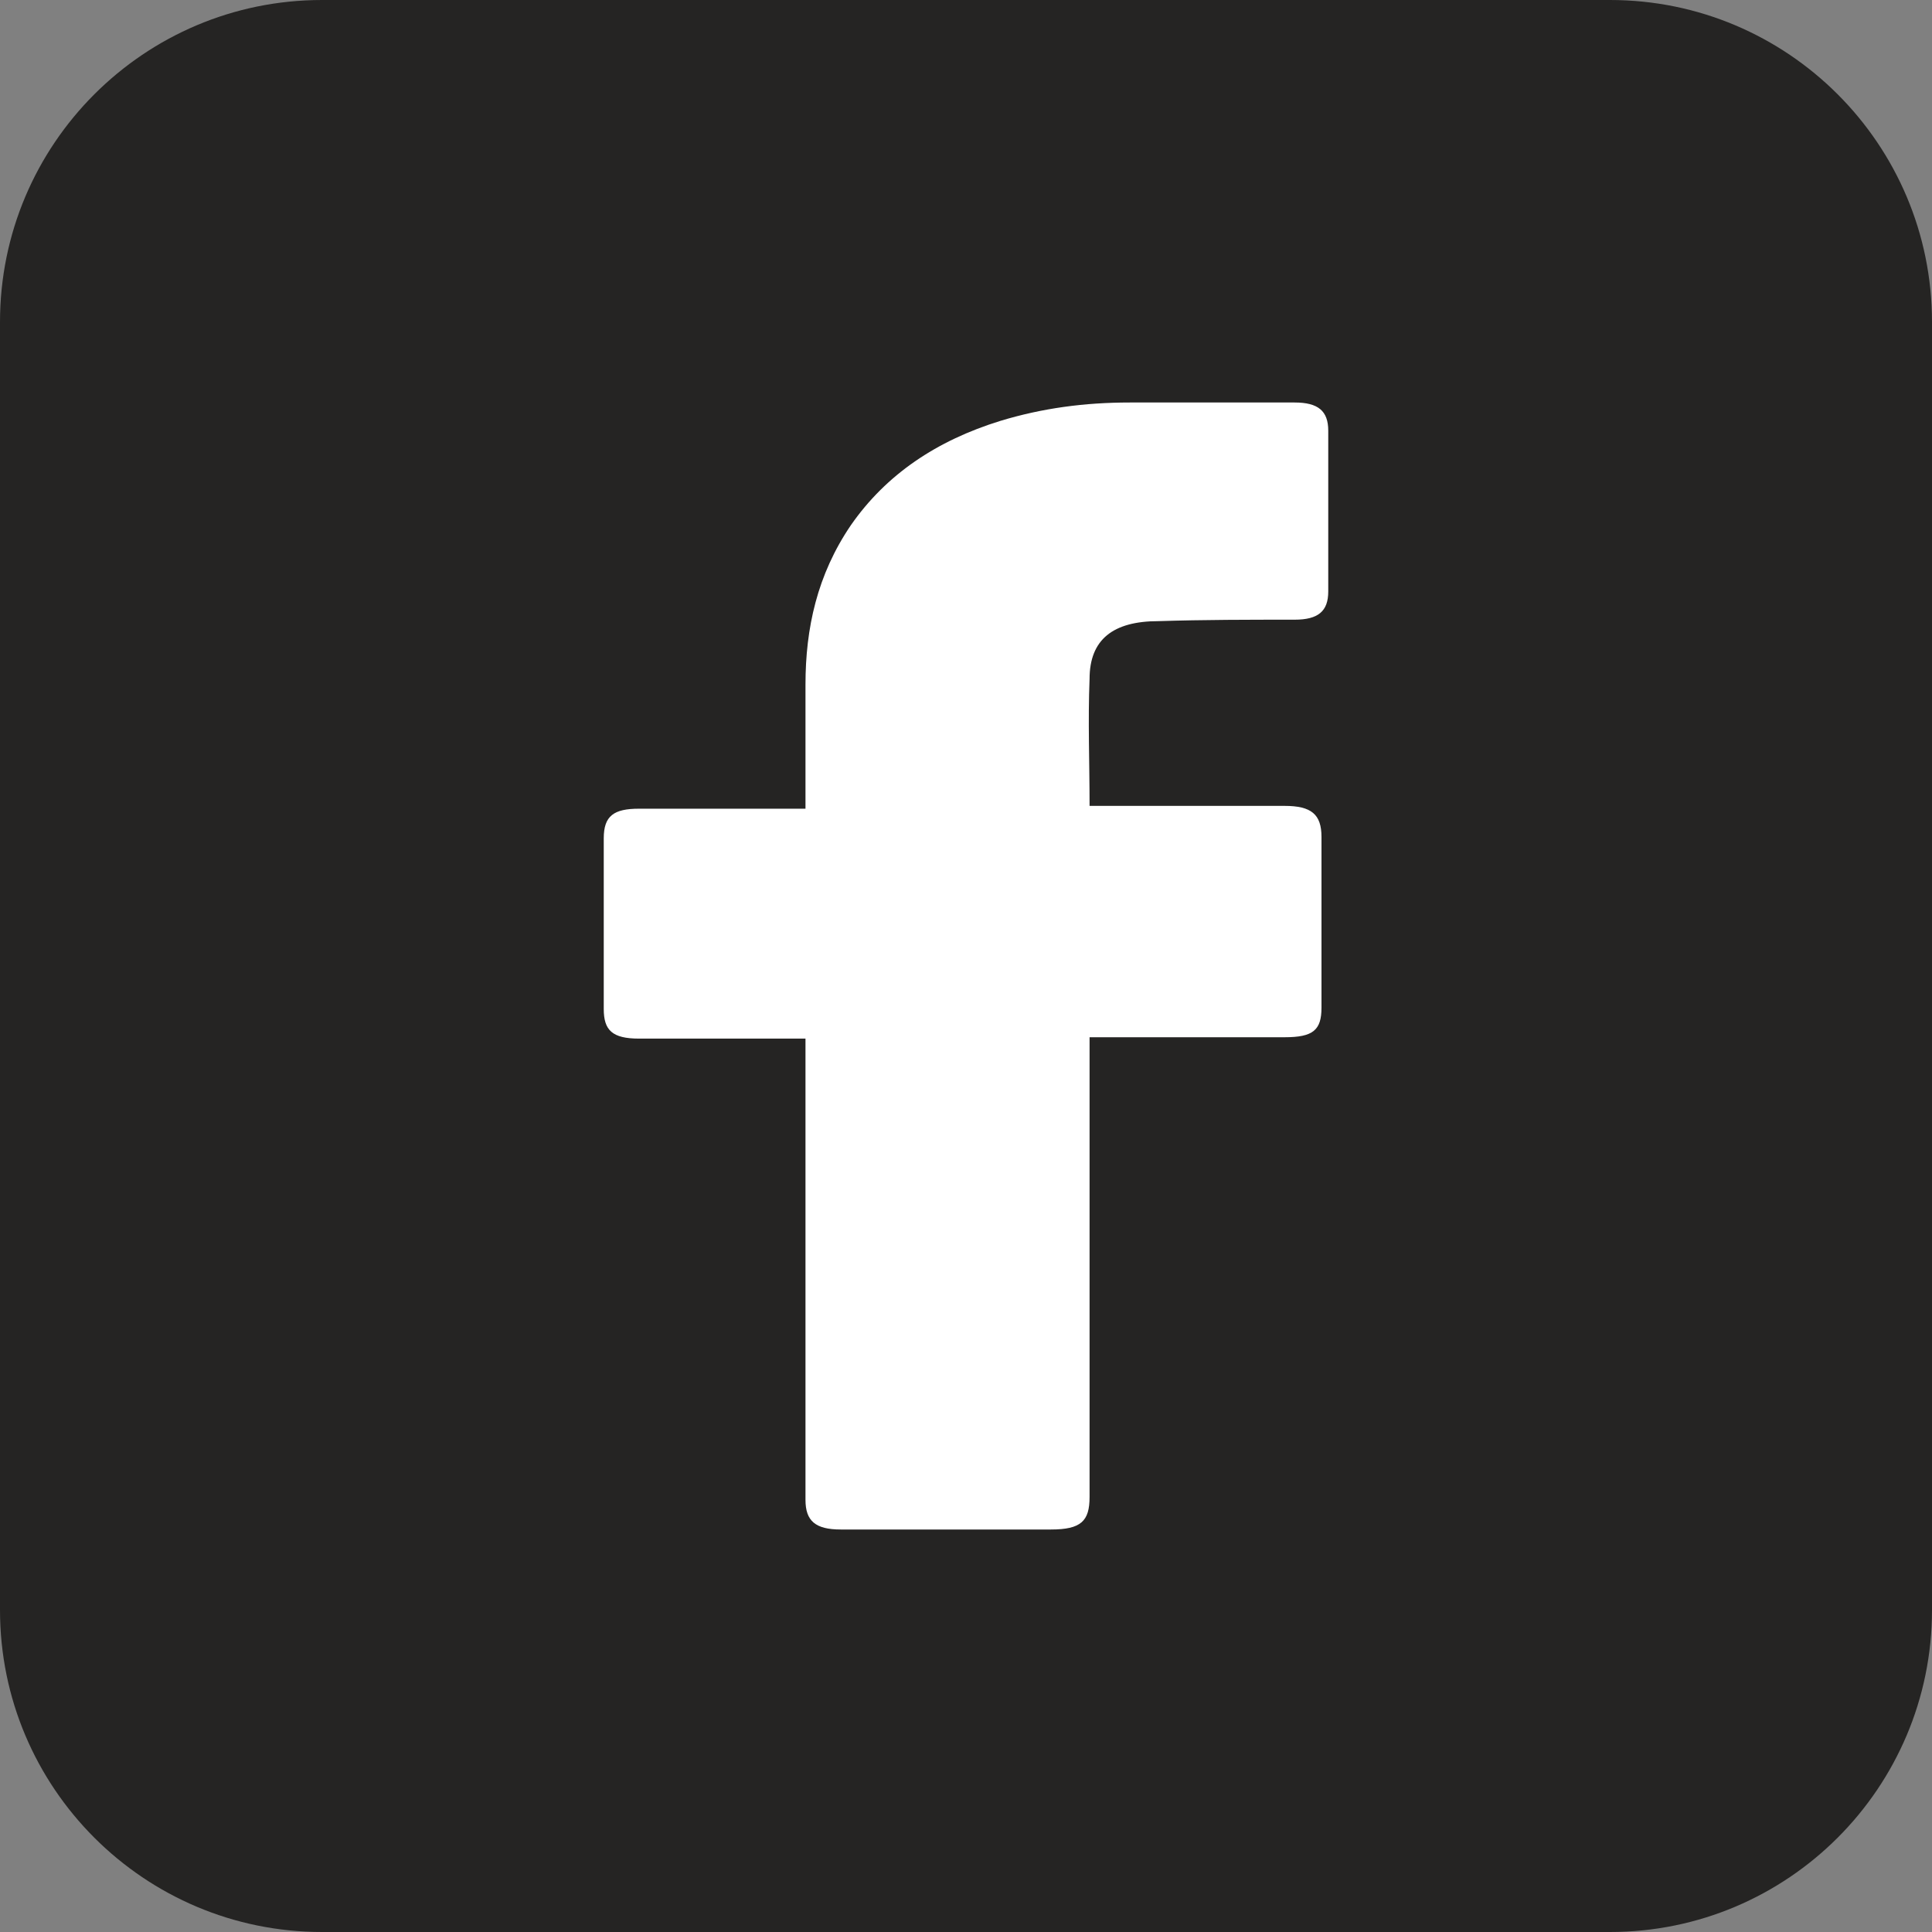 <svg width="24" height="24" viewBox="0 0 24 24" fill="none" xmlns="http://www.w3.org/2000/svg"><rect x="0" y="0" width="24" height="24" fill="#808080" stroke="none"/><path d="M0 4C0 1.791 1.791 0 4 0H20C22.209 0 24 1.791 24 4V20C24 22.209 22.209 24 20 24H4C1.791 24 0 22.209 0 20V4Z" fill="#252423"/><path d="M10.006 12.902C9.943 12.902 8.565 12.902 7.939 12.902C7.604 12.902 7.5 12.797 7.5 12.534C7.5 11.834 7.5 11.115 7.5 10.414C7.5 10.134 7.625 10.046 7.939 10.046H10.006C10.006 9.994 10.006 8.977 10.006 8.504C10.006 7.803 10.152 7.138 10.57 6.524C11.008 5.894 11.635 5.473 12.428 5.228C12.95 5.07 13.472 5 14.036 5H16.082C16.375 5 16.5 5.105 16.5 5.35V7.348C16.5 7.593 16.375 7.698 16.082 7.698C15.519 7.698 14.955 7.698 14.391 7.716C13.827 7.716 13.535 7.944 13.535 8.434C13.514 8.96 13.535 9.468 13.535 10.011H15.957C16.291 10.011 16.416 10.116 16.416 10.397V12.517C16.416 12.797 16.312 12.885 15.957 12.885C15.205 12.885 13.597 12.885 13.535 12.885V18.597C13.535 18.895 13.43 19 13.055 19C12.178 19 11.321 19 10.444 19C10.131 19 10.006 18.895 10.006 18.632C10.006 16.792 10.006 12.955 10.006 12.902Z" fill="white"/></svg>